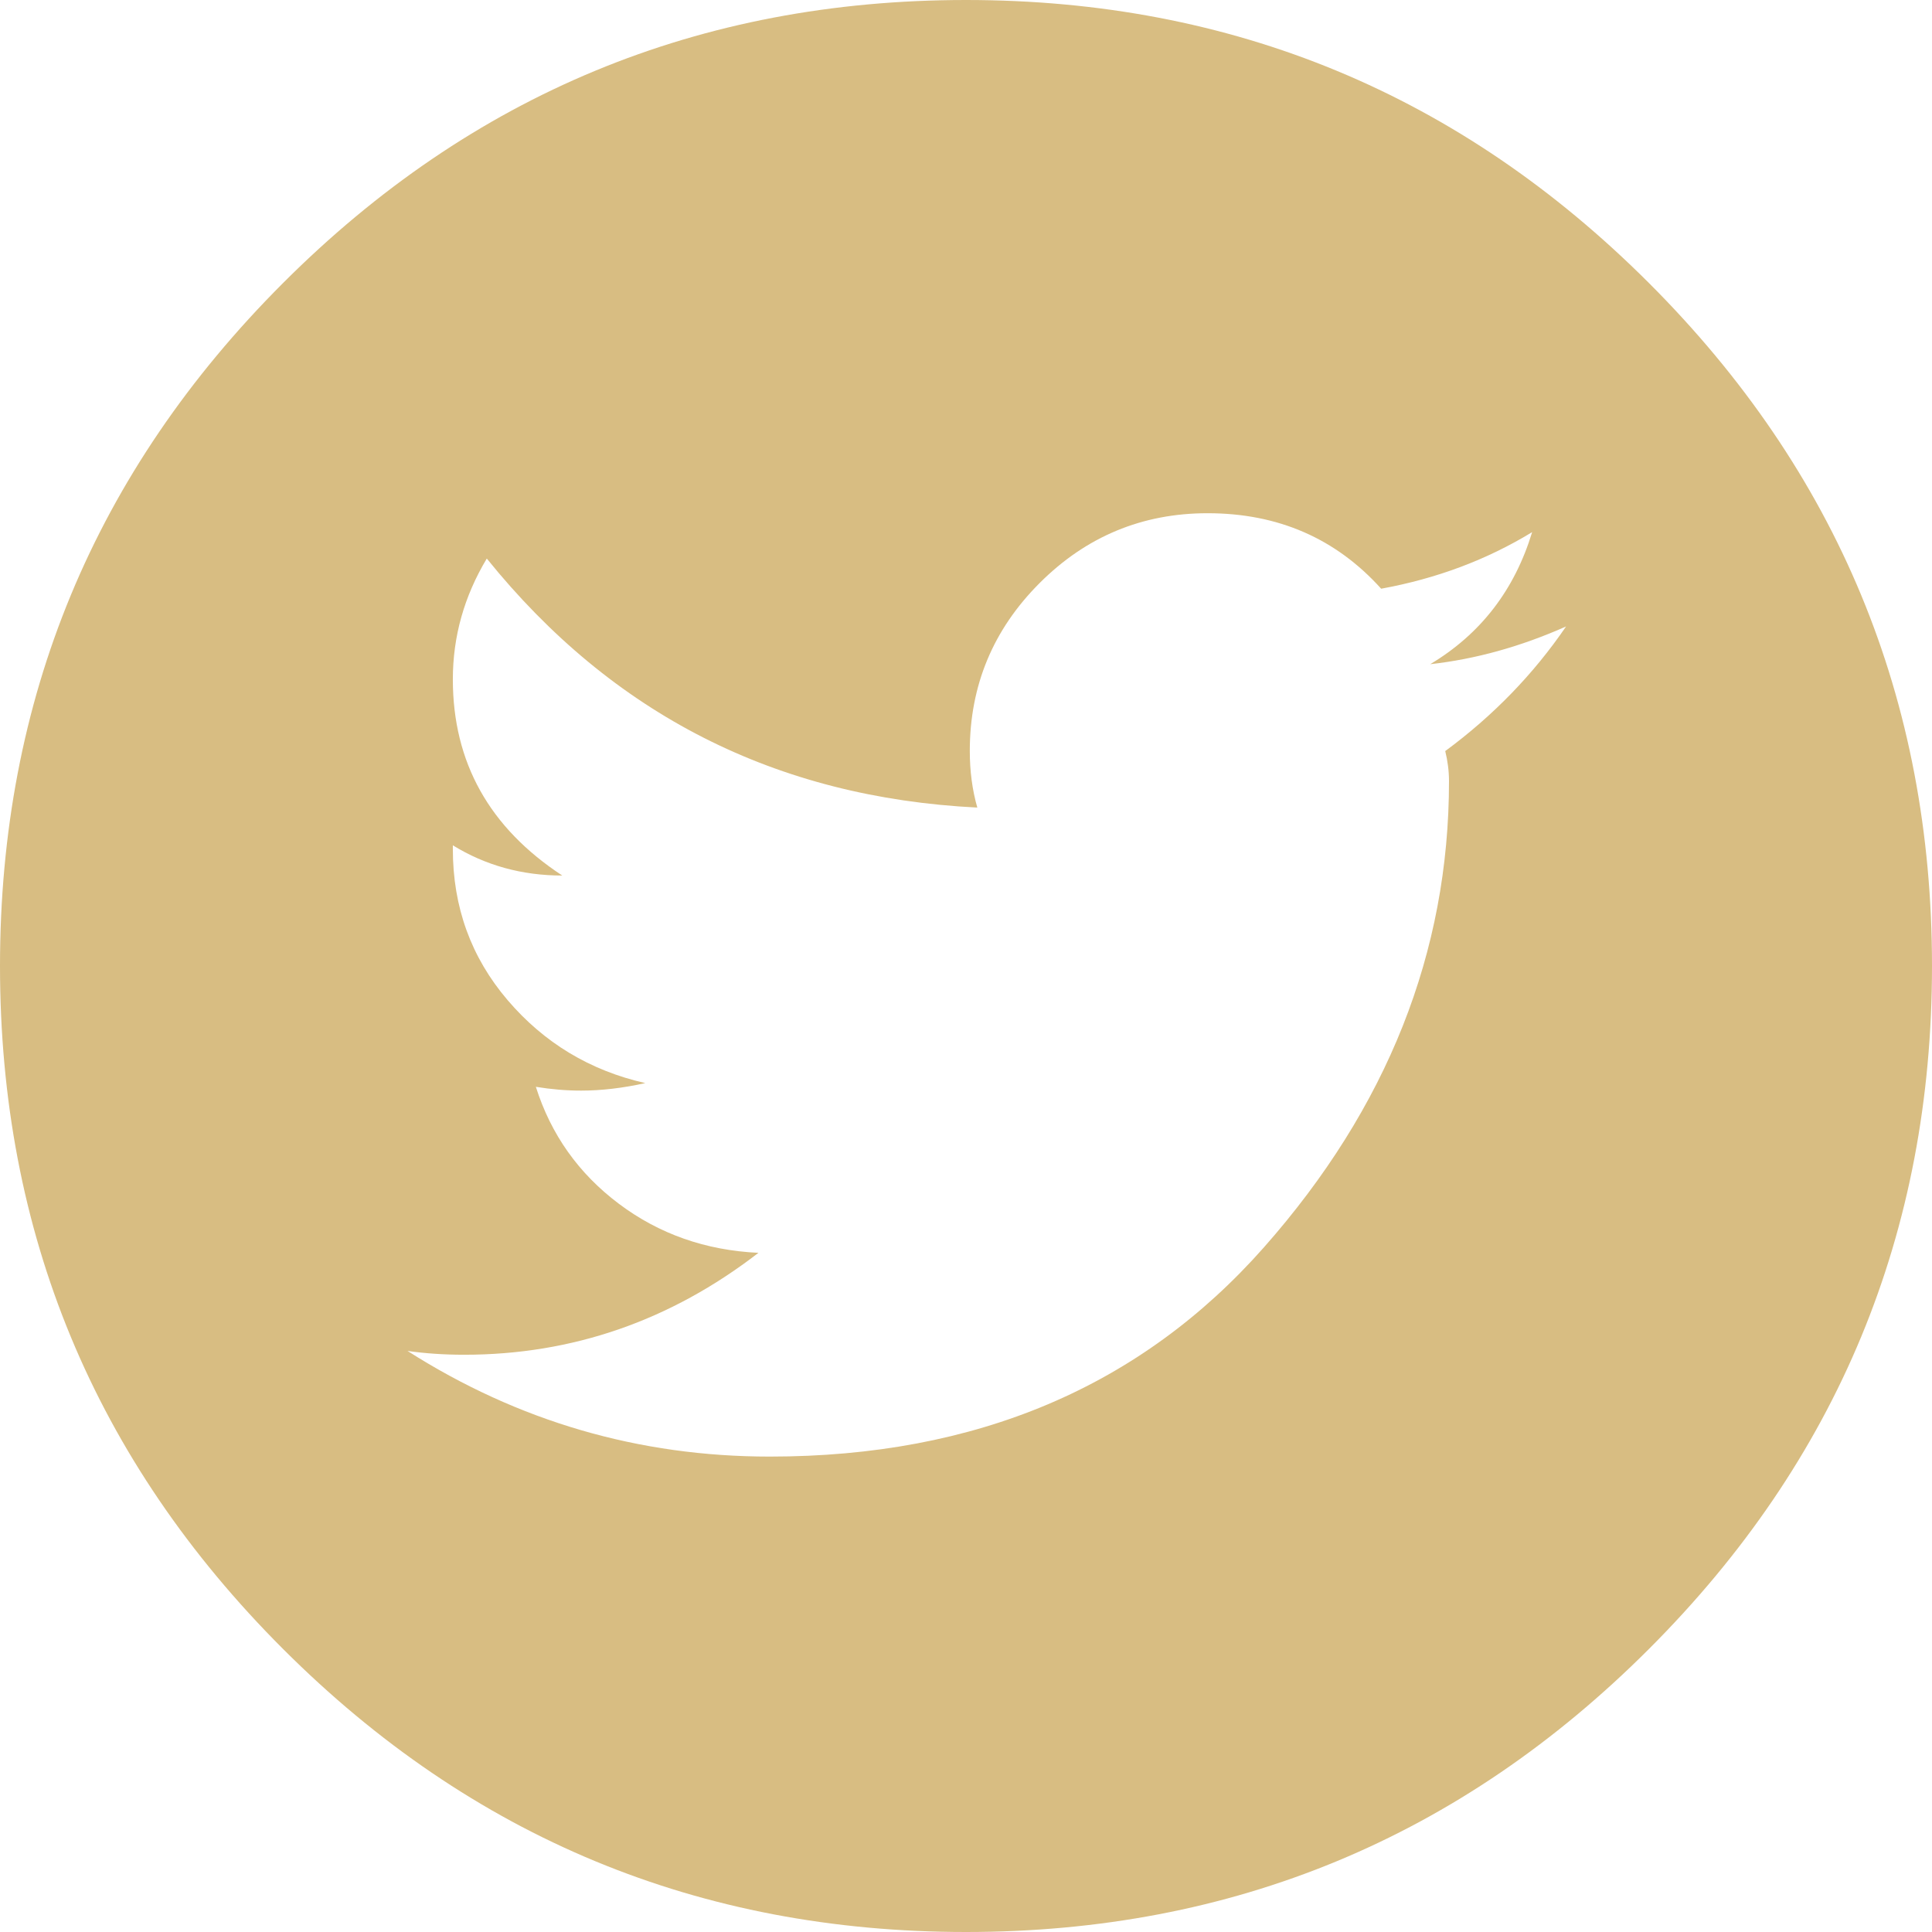 <svg height="28" viewBox="0 0 28 28" width="28" xmlns="http://www.w3.org/2000/svg"><path d="m14 0c-3.865 0-7.164 1.367-9.898 4.102-2.734 2.734-4.102 6.034-4.102 9.898s1.367 7.164 4.102 9.898c2.734 2.734 6.034 4.102 9.898 4.102s7.164-1.367 9.898-4.102c2.734-2.734 4.102-6.034 4.102-9.898s-1.367-7.164-4.102-9.898-6.034-4.102-9.898-4.102zm6.945 10.883c.036.146.055.292.055.438 0 2.479-.893 4.73-2.68 6.754-1.786 2.023-4.174 3.035-7.164 3.035-1.896 0-3.646-.51-5.25-1.531.255.036.529.055.82.055 1.568 0 2.99-.492 4.266-1.477-.766-.036-1.44-.273-2.023-.711-.583-.438-.984-1.003-1.203-1.695.219.036.438.055.656.055.292 0 .602-.036.93-.109-.802-.182-1.467-.583-1.996-1.203-.529-.62-.793-1.349-.793-2.188v-.055c.474.292 1.003.438 1.586.438-1.057-.693-1.586-1.641-1.586-2.844 0-.62.164-1.203.492-1.75 1.823 2.26 4.193 3.464 7.109 3.609-.073-.255-.109-.529-.109-.82 0-.948.337-1.759 1.012-2.434.674-.674 1.486-1.012 2.434-1.012 1.021 0 1.859.365 2.516 1.094.802-.146 1.531-.419 2.188-.82-.255.839-.747 1.477-1.477 1.914.656-.073 1.312-.255 1.969-.547-.474.693-1.057 1.294-1.75 1.805z" fill="#d8bd82" fill-rule="evenodd"/></svg>